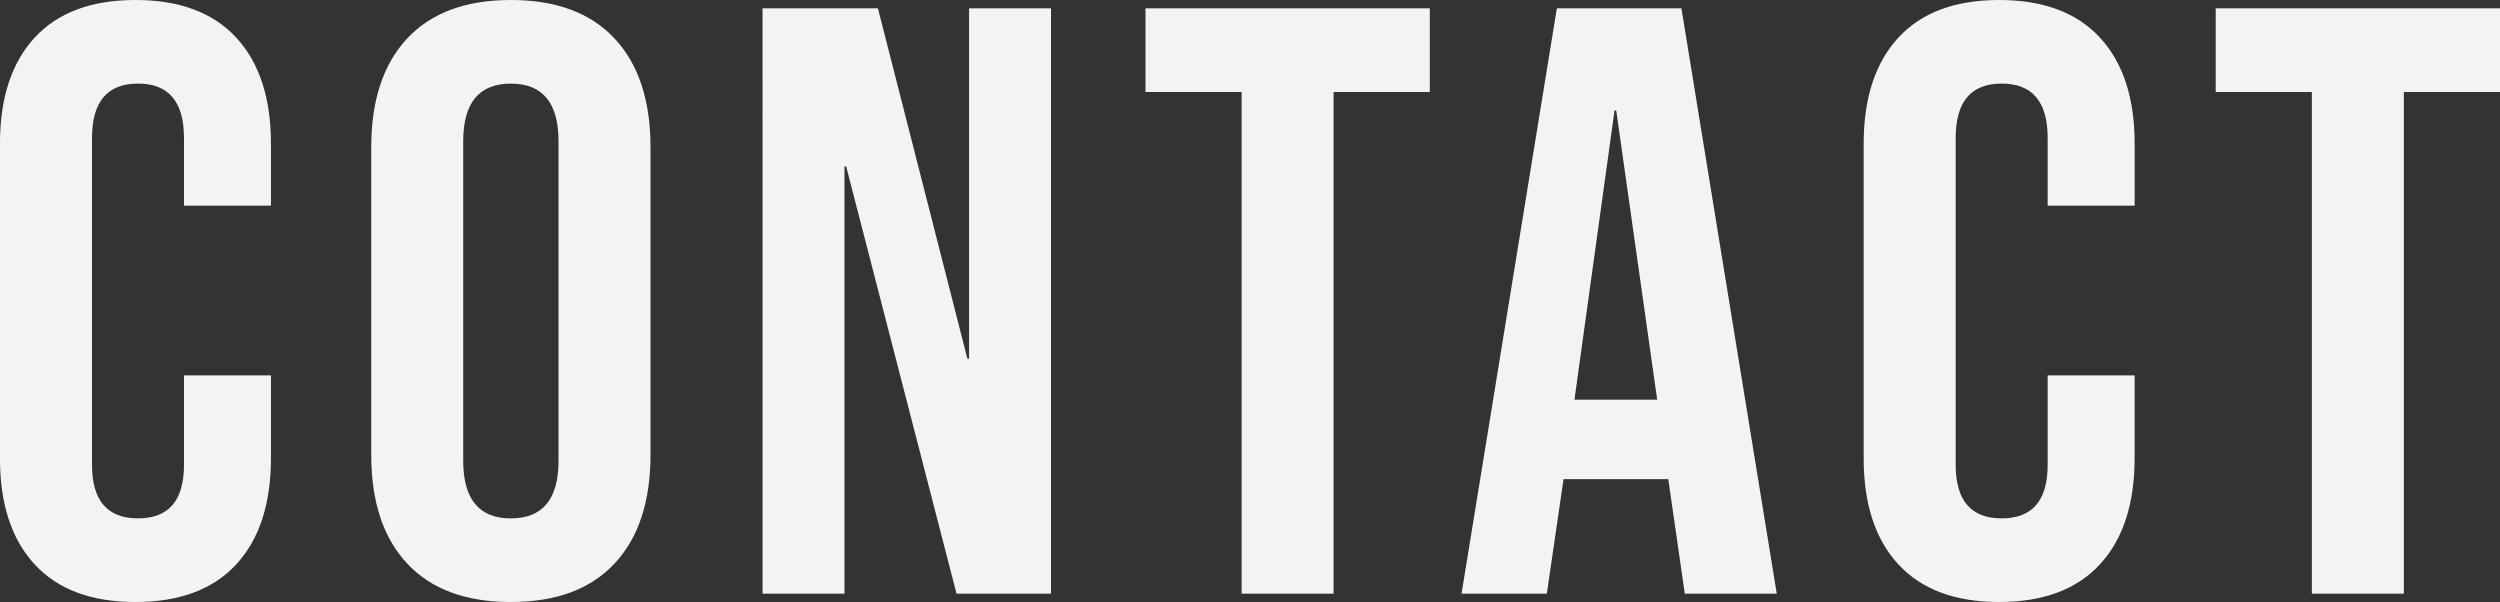 <svg xmlns="http://www.w3.org/2000/svg" width="218.27" height="52.56" viewBox="0 0 218.27 52.56">
  <rect x="0" y="0" width="218.27" height="52.56" fill="#333333" stroke="none"/>
  <path id="パス_473" data-name="パス 473" d="M-96.506.73q-5.767,0-8.8-3.285t-3.029-9.271V-39.274q0-5.986,3.029-9.271t8.8-3.285q5.767,0,8.8,3.285t3.03,9.271v5.4h-7.592v-5.913q0-4.745-4.015-4.745t-4.015,4.745v28.543q0,4.672,4.015,4.672t4.015-4.672v-7.811h7.592v7.227q0,5.986-3.03,9.271T-96.506.73Zm32.777,0q-5.913,0-9.052-3.358t-3.139-9.49V-38.982q0-6.132,3.139-9.49t9.052-3.358q5.913,0,9.052,3.358t3.139,9.49v26.864q0,6.132-3.139,9.49T-63.729.73Zm0-7.3q4.161,0,4.161-5.037V-39.493q0-5.037-4.161-5.037t-4.161,5.037v27.886Q-67.89-6.57-63.729-6.57ZM-41.756-51.1h10.074l7.811,30.587h.146V-51.1h7.154V0H-24.82l-9.636-37.3H-34.6V0h-7.154ZM.073-43.8H-8.322v-7.3H16.5v7.3H8.1V0H.073Zm27.521-7.3H38.471L46.793,0h-8.03L37.3-10.147V-10H28.178L26.718,0H19.272Zm8.76,34.164L32.777-42.194h-.146l-3.5,25.258ZM66.211.73q-5.767,0-8.8-3.285t-3.03-9.271V-39.274q0-5.986,3.03-9.271t8.8-3.285q5.767,0,8.8,3.285t3.03,9.271v5.4H70.445v-5.913q0-4.745-4.015-4.745t-4.015,4.745v28.543q0,4.672,4.015,4.672t4.015-4.672v-7.811h7.592v7.227q0,5.986-3.03,9.271T66.211.73Zm27.3-44.53H85.118v-7.3h24.82v7.3h-8.395V0h-8.03Z" transform="translate(108.332 51.83)" fill="rgba(255,255,255,0.94)"/>
</svg>
